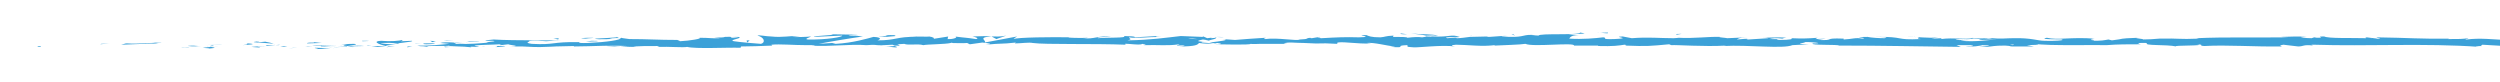 <?xml version="1.0" encoding="UTF-8"?>
<!-- Generator: Adobe Illustrator 27.0.1, SVG Export Plug-In . SVG Version: 6.00 Build 0)  -->
<svg xmlns="http://www.w3.org/2000/svg" xmlns:xlink="http://www.w3.org/1999/xlink" version="1.1" id="Calque_1" x="0px" y="0px" viewBox="0 0 575.9 18.8" style="enable-background:new 0 0 575.9 18.8;" xml:space="preserve">
<style type="text/css">
	.st0{fill:#3CA1D8;}
</style>
<g>
	<g>
		<g>
			<g>
				<g>
					<path class="st0" d="M9.3,10.6c-0.9,0-0.5,0.2-0.7,0.2C10,10.8,9.2,10.6,9.3,10.6z"></path>
					<polygon class="st0" points="23.3,10.1 23.1,10.2 25.2,10      "></polygon>
					<path class="st0" d="M36.5,10.1c-1.2-0.4-4.8,0.1-7.1-0.1H29l-1.1,0.3C30.8,10.2,34.5,10,36.5,10.1z"></path>
					<path class="st0" d="M43.5,10.9c-0.4-0.1,1.5-0.1-1.6,0c0.2,0,0.2,0,0.3,0C42.4,10.9,42.8,10.9,43.5,10.9z"></path>
					<path class="st0" d="M42.2,10.9C40.8,10.9,43.1,11,42.2,10.9L42.2,10.9z"></path>
					<path class="st0" d="M48.6,10.8L46.7,11c0.4,0.1,2,0.1,1.4,0.2C50,11,49.6,11,48.6,10.8z"></path>
					<path class="st0" d="M50.3,10.6l-0.9,0.1C49.5,10.7,49.8,10.7,50.3,10.6z"></path>
					<path class="st0" d="M47.3,10.7l2-0.1c-0.3-0.1-0.3-0.2-0.9,0C48.6,10.6,48.2,10.7,47.3,10.7z"></path>
					<path class="st0" d="M46.2,10.7c-1-0.1-2.3-0.1-0.5-0.2C42.2,10.5,42.7,10.7,46.2,10.7z"></path>
					<path class="st0" d="M37.2,9.8l-1.4-0.1l-1.2,0.1C35.2,9.7,37.2,9.9,37.2,9.8z"></path>
					<path class="st0" d="M59.9,11c0.1-0.1-0.6-0.2-0.7-0.3l-1.3,0.1C58.5,10.9,59.8,10.9,59.9,11z"></path>
					<path class="st0" d="M59.2,10.7l2-0.1C59.4,10.6,59.1,10.6,59.2,10.7z"></path>
					<polygon class="st0" points="50.6,10.2 47.3,10.4 51.2,10.2      "></polygon>
					<polygon class="st0" points="67.6,11 66.5,11.2 68.5,10.9      "></polygon>
					<path class="st0" d="M72.7,11c-0.8,0.1,1.2,0.2,0.3,0.3c1.4,0,2.6-0.2,3.6-0.3C75.5,11.1,74.3,11.1,72.7,11z"></path>
					<path class="st0" d="M78.4,10.9c-0.6,0-1.2,0.1-1.8,0.2C77.2,11,77.8,11,78.4,10.9z"></path>
					<path class="st0" d="M64.6,10.6c0.2,0,0.5,0.2,1.6,0.2l-0.8-0.2C65.2,10.6,64.9,10.6,64.6,10.6z"></path>
					<path class="st0" d="M65.4,10.6L65.4,10.6c0.9,0,1.5,0,1.7,0C66.9,10.6,66.4,10.6,65.4,10.6z"></path>
					<path class="st0" d="M64.4,10.6c0.1,0,0.1,0,0.2,0C64.5,10.6,64.5,10.6,64.4,10.6z"></path>
					<path class="st0" d="M55.9,10.4c1.2-0.1,3.7-0.2,1.3-0.4C56.3,10.1,57.7,10.2,55.9,10.4z"></path>
					<path class="st0" d="M63.4,10.4h-2.1c0,0.1,0.4,0.1-0.2,0.2L63.4,10.4z"></path>
					<polygon class="st0" points="64.5,10.3 63.4,10.4 64.2,10.4      "></polygon>
					<path class="st0" d="M74.7,10.7c0.9-0.1,1.9-0.1,3.1-0.1c-1.2,0-2.5-0.1-3.7-0.1C74,10.6,73.4,10.7,74.7,10.7z"></path>
					<path class="st0" d="M70.2,10.6c0.1,0,0.1,0,0.2,0C70.3,10.6,70.2,10.6,70.2,10.6z"></path>
					<path class="st0" d="M89.1,10.6c-0.1,0-0.1,0-0.2,0l0,0H89.1z"></path>
					<path class="st0" d="M73.9,10.5c-0.9,0-1.5,0-2,0.1c0.7,0,1.4,0,2.2,0C74.2,10.5,74.2,10.5,73.9,10.5z"></path>
					<path class="st0" d="M81.6,10.8c-0.5,0-1-0.1-1.6-0.1C80.4,10.8,81.4,10.9,81.6,10.8z"></path>
					<path class="st0" d="M70.7,10.7L70.7,10.7C70.9,10.7,70.8,10.7,70.7,10.7z"></path>
					<path class="st0" d="M70.7,10.7c0.5,0,0.8-0.1,1.2-0.1c-0.6,0-1.1,0-1.5,0.1C70.5,10.6,70.6,10.7,70.7,10.7z"></path>
					<path class="st0" d="M92.5,9.2c-0.2,0.2-2.6,0.4-4.7,0.2c-2.1,0.1-0.7,0.8,1.1,1.2c0.1-0.1,0.1-0.2,2.2-0.3       c-0.7-0.1-4.7-0.3-2.9-0.4c2.8-0.1,2.3,0.1,3.7,0.2c-1.2-0.2,3.6-0.4,3-0.7l-2.5,0.1C92.3,9.4,93.2,9.3,92.5,9.2z"></path>
					<path class="st0" d="M84.9,10.5H84c1,0,1.7,0.1,3,0.3c1.4-0.1,1.7-0.2,1.8-0.2h-4.3L84.9,10.5z"></path>
					<path class="st0" d="M80.1,10.6c0.7-0.2,2.8-0.3,1.5-0.5c-2.6,0-1.8,0.2-3.3,0.3C82.4,10.2,77.1,10.4,80.1,10.6       c-0.8,0-1.6,0-2.3,0c0.7,0,1.5,0.1,2.1,0.1h-0.1l0,0l0,0c-0.2,0-0.2,0,0,0h0.1C79.9,10.6,80,10.6,80.1,10.6       c1.2,0,0.2,0.1-0.2,0.1c0,0,0,0-0.1,0l0,0l4.1-0.1C83.1,10.5,82,10.5,80.1,10.6z"></path>
					<path class="st0" d="M59.4,9.5c0.1,0,0.1,0,0.1,0.1C59.8,9.5,59.9,9.5,59.4,9.5z"></path>
					<path class="st0" d="M61.1,9.6c-0.3,0-0.6,0.1-1.5,0.1c-0.8-0.1,0-0.1,0-0.2c-0.6,0.1-2.1,0.2-0.2,0.3h0.3       c1.7,0.1,3.8,0.3,3.5,0.4C62.6,9.9,62.2,9.8,61.1,9.6z"></path>
					<path class="st0" d="M70.7,10l3.4-0.1l-1.8-0.2l0.1,0.1C70.5,9.8,70.9,9.9,70.7,10z"></path>
					<polygon class="st0" points="89.5,10.7 89,10.9 91,10.6      "></polygon>
					<polygon class="st0" points="93.9,10.7 93.8,10.9 95,10.7      "></polygon>
					<path class="st0" d="M346.2,8.2l1-0.1C346.7,8.2,346.4,8.2,346.2,8.2z"></path>
					<path class="st0" d="M338.9,8.2l-0.2,0.1C339,8.2,339.2,8.2,338.9,8.2z"></path>
					<path class="st0" d="M203.7,10.6c1.5,0.2,3.1,0.5,2.9,0.2l-0.5-0.2C205.2,10.7,204.4,10.7,203.7,10.6z"></path>
					<path class="st0" d="M278.9,9.4c-0.1,0-0.3,0-0.4-0.1c-0.4,0.1-0.7,0.1-1,0.2C277.9,9.4,278.4,9.4,278.9,9.4z"></path>
					<path class="st0" d="M280,8.5l1.9,0.1C281.5,8.5,280.8,8.5,280,8.5z"></path>
					<path class="st0" d="M386.2,8l1.2-0.2C385.5,7.8,386.3,7.9,386.2,8z"></path>
					<path class="st0" d="M139.7,10.6c1.3,0.1,2.3,0.1,3.2,0.1C141.4,10.6,140.1,10.4,139.7,10.6z"></path>
					<path class="st0" d="M343.3,10.5c0.6,0,0.9-0.1,0.9-0.1C343.6,10.4,343.2,10.5,343.3,10.5z"></path>
					<path class="st0" d="M146.6,10.7c-0.2,0-0.4,0-0.7-0.1c-0.9,0-1.9,0.1-3,0.1C144,10.8,145.3,10.9,146.6,10.7z"></path>
					<path class="st0" d="M531.1,8.2c0.1,0,0.2,0,0.3,0C531.5,8.2,531.3,8.2,531.1,8.2z"></path>
					<path class="st0" d="M573.3,10.4c-0.4,0-1.1,0-1.7,0C571.9,10.4,572.4,10.4,573.3,10.4z"></path>
					<path class="st0" d="M111.9,10.8C111,10.8,111.8,10.8,111.9,10.8L111.9,10.8z"></path>
					<path class="st0" d="M107.3,9.9c0.2,0,0.4-0.1,0.4-0.1C107.6,9.9,107.5,9.9,107.3,9.9z"></path>
					<path class="st0" d="M156,9.4C156,9.4,156.1,9.4,156,9.4C155.8,9.3,155.9,9.3,156,9.4z"></path>
					<path class="st0" d="M110.5,10.7c0.4,0,0.8,0,1.2,0.1C111.5,10.7,111.2,10.7,110.5,10.7z"></path>
					<path class="st0" d="M110.7,10.8c-0.3,0-0.6,0-0.8,0C109.7,10.8,109.9,10.8,110.7,10.8z"></path>
					<path class="st0" d="M113.3,10.8c-0.5,0-1,0-1.5,0c0.2,0,0.3,0,0.2,0C112.2,10.8,112.6,10.8,113.3,10.8z"></path>
					<path class="st0" d="M453.5,8.7c0.1,0,0.1,0,0.2,0C454.6,8.7,454.2,8.7,453.5,8.7z"></path>
					<path class="st0" d="M228.4,8.4h-0.1C228.3,8.4,228.4,8.4,228.4,8.4L228.4,8.4z"></path>
					<path class="st0" d="M231.8,8.2c-1.4,0.3-2.3,0.2-3.4,0.2l1.1,0.6L231.8,8.2z"></path>
					<path class="st0" d="M571.8,10.3l5.2,0.3c0-0.5,0-0.9-0.1-1.4c-2.4-0.1-5.6-0.5-8.7-0.1c-0.9-0.1,0.8-0.2,0.3-0.3       c-1,0.2-2.3,0.2-4.6,0.2l0.3-0.1c-6.6,0.1-9.4-0.2-16.8-0.3l0.5,0.2c-1.6,0-1.9-0.1-2.7-0.2c-0.4,0.1-0.4,0.1-0.1,0.2       c-3.5-0.1-8.7,0.1-9.7-0.4c-2.4,0,0.7,0.3-1.7,0.3l-0.6-0.1l-0.6,0.2c-1.6,0-2.4-0.2-2.5-0.3h1.5c-1.8-0.2-4.8,0-6.1,0l1.8,0.1       c-6.7,0.1-14.8-0.1-21.2,0.2l0.5,0.1c-4.9,0.2-3.9-0.1-9.3,0h0.2c-1.1,0.1-2.5,0.2-4,0.2c1.4-0.1-2.6-0.3-0.8-0.4       c-5.3,0.2-2.6,0.2-6.1,0.6l-0.8-0.2c-1.2,0.2-1.3,0.3-4,0.3c2.2-0.2-1.7-0.3,0.8-0.5c-5.6-0.4-8.4,0.4-11-0.2       c-2.6,0.5,4.9,0.3,3.4,0.4c1.2,0.2-2.1,0.4-3.9,0.3c-1.7,0-3-0.7-7.2-0.6c-1.5,0-3,0.2-4.9,0c-1.2,0.3-2.7,0-3,0.4l4.2-0.1       c-2.4,0.1-4.6,0.6-8.5,0.3c0.3-0.1,1.5-0.2,2.3-0.2c-1.1-0.1-2.2,0.1-3.4,0c0.3-0.4,5.1-0.1,7.6-0.4c-1.2-0.2-4.8,0.3-3.5-0.1       c-1.8,0.5-4.5-0.1-7.5,0.3l0.2-0.2c-0.5,0-1.5,0.1-2.4,0.1l1.6-0.3c-2.5,0.3-4.8-0.2-7.2-0.1c5,0,1.1,0.3,3.2,0.5       c-6.2,0.3-3.5-0.6-10.4-0.5c0.9,0,3.5,0.1,2,0.3c-1.3,0-3-0.1-3.9-0.3c-4.6,0,0.7,0.2-1.2,0.4c-1.6-0.3-2.2,0.1-4.3,0.2V8.9       c-5.2-0.2-1.4,0.5-6.1,0.3l2-0.3L418.2,9l0.5-0.3c-2.7,0.2-3.5,0.2-6.1,0.1c0.6,0.2-0.3,0.4-2.6,0.4c-1.6-0.1,0.9-0.2-2.4-0.2       c0.7-0.2,1.5-0.3,3-0.1c0.1-0.1,0.7-0.2,0.9-0.2c-1.7-0.2-4.3,0-5.4,0c0.5,0,1,0,1.3,0.1l-4.7,0.3c-0.7-0.1-0.2-0.2,0.4-0.2       c-1,0-1.6,0.1-3,0.2c0.4-0.2,0.3-0.4,2.3-0.5l-4.5,0.2c-0.3-0.1-2.3-0.2-1.7-0.3c-2.5-0.1-6.1,0.4-9.5,0.2       c-0.2,0-0.5,0.1-1.2,0.1c-3.1,0-5.9-0.3-9.6,0l-2.1-0.4c-2.9,0.1,2.8,0.4-2,0.6c-3.4,0.1-1.3-0.3-2.5-0.4       c-1.7,0.2-4.7,0.5-7.8,0.3c0.4-0.8,1.3-0.7,2.2-0.7L361.3,8c2.9-0.3,5-0.2,2.7-0.5c-0.3,0.7-9.3,0.1-9.6,0.7l-1.6-0.1       c0.5,0,0.5,0,1,0c-3.1-0.3-2.3,0.5-6.2,0.4c-1-0.1-1.7-0.1-1.7-0.2l-2.8,0.2c-0.7,0-0.7-0.1-0.2-0.1l-4.3,0.1       c-0.7,0.1-2.2,0.3-2.9,0.3c-1.2-0.1,0.6-0.1,0.3-0.2l-2.6,0.2c-1.1-0.2,1.1-0.3,2.9-0.3c-2.2-0.7-2.1,0.1-6.4-0.1       c-0.4,0.1-0.8,0-1.4,0c0,0.1-0.3,0.1-0.9,0.2c-0.8-0.1-1.8-0.1-3.4,0.1c0-0.2-1.5-0.2-3.3-0.2l0.1-0.3c-2,0.1-1.8,0.3-3,0.4       c-2.2,0-2.7-0.3-3.2-0.5c-3.6-0.1,2.5,0.4-1.8,0.5c-3-0.1-5.1,0-8.6,0.2c-2.1-0.1,0.4-0.2-0.4-0.3l-1.8,0.3       c-0.5,0-0.3-0.1-0.2-0.1c-1.6,0.1-0.1,0.3-2.6,0.4c-0.7,0.4-5-0.5-8-0.1c-0.7-0.1,0.4-0.2,0.1-0.3c-4.2,0.3-3.6,0.2-7,0.5       l-2.9-0.2c2.1,0.2-0.6,0.5-3,0.8c0.5,0.1,1,0.1,1.3,0.2c0.2,0,0.3-0.1,0.5-0.1c0.7,0.1,1.8,0.3-0.6,0.3c1.3,0,8.2,0.2,8.3-0.1       c0.4,0.1,1.9,0,2.2,0h6.2l-0.8-0.1c1.2-0.4,2.4-0.1,4.8-0.1h-0.1c5.4,0.3,2.3-0.1,7.7,0.2L308,9.9c0.5-0.5,4.8,0.3,7.9,0.1       l-1.1-0.1c1.7-0.2,4.8,0.7,6.5,0.8c0.4,0-0.6,0.1-1.1,0.1c4.5,0.3,0.6-0.3,3.9-0.4c0.6,0.2-0.8,0.4,1.5,0.5       c1.1,0.1,6.5-0.6,9.6-0.2c-0.7-0.1-1.3-0.3,0.2-0.4c2.4,0,6.4,0.5,8.6,0.1c0.3,0,0.4,0.1,0.4,0.1c1.8-0.1,5.9-0.2,7-0.4       c1.7,0.8,11.3-0.4,11.2,0.4h5.6l-0.1,0.1c3.6,0.1,4.8-0.1,6.1-0.3c0.8,0.1,0.2,0.1,0.2,0.2c5.2,0.2,5.7,0.1,10.1-0.3l0.5,0.2       c1.2-0.1,7.5,0.4,12.6,0.1c-0.1,0-0.2,0.1-0.6,0.1c5.8-0.3,13.8,0.7,15.9-0.2l3.8-0.2c-4.9-0.1,0.7-0.4-1.3-0.5       c1.9-0.1,5,0.3,2.6,0.3h-0.4c-0.9,0.5,6.1,0.2,6,0.5c9.7,0,19.1,0.2,28.1,0.3l-1-0.4h3.2c0.8,0.1,1.1,0.3-1.1,0.3       c1.2,0.2,3.8-0.2,3.8-0.3c4.4,0.1-1.7,0.4-0.4,0.4h1.4c1.5-0.1,1.6-0.3,4.3-0.3c1.7,0.1,0.9,0.2,1.6,0.2c0,0,0.2,0,1,0h4       l-1.6-0.3c1.8-0.1,3.7,0,1.9-0.3c2.7,0.5,14.8,0.2,16.5,0.3c2.5-0.2,4.9-0.2,7.9-0.2c-0.8-0.1-1.2-0.4,1.4-0.3       c-1,0.7,4.5,0.3,6.7,0.8c-1.1-0.3,7.5-0.1,4.7-0.5c2.2,0.1,0.1,0.3,1.8,0.4c5.2-0.3,11.4,0.2,17.8,0.1c0.1-0.1-1-0.2,0.4-0.4       l3.4,0.4c1.3,0,1.2-0.5,3.5-0.2c-0.3-0.1-0.8-0.2,0-0.2c12.5,0.4,25.6-0.4,38.3,0.5c-1.7-0.2-0.6-0.2,0.7-0.2       C571,10.6,571.9,10.4,571.8,10.3z M463.6,10.4l-0.6-0.1C464.4,10.2,464,10.3,463.6,10.4z M548,9c-0.4-0.1-1.2-0.2-2.2-0.2       C547.1,8.8,549,8.8,548,9z"></path>
					<path class="st0" d="M330.6,8.2c0,0-0.1,0-0.1,0l0.8,0c-1.6-0.4-3.5-0.2-6.3-0.5c0.5,0.1,2.9,0.3,3.5,0.5       C329.2,8.2,330.2,8.1,330.6,8.2z"></path>
					<path class="st0" d="M277.5,9.5c-0.3,0-0.5,0.1-0.7,0.1c-1.4-0.1-0.7-0.3,0.3-0.5c0.5,0.1,0.9,0.1,1.4,0.2       c0.9-0.2,1.8-0.4,1.6-0.6c-0.2,0-0.7,0.1-1.2,0.1c0.2-0.1,0.4-0.1,0.3-0.1c-0.1,0-0.5,0-1.1,0.1l-0.9-0.4L277,8.5l-5-0.2       c-3.6,0.4-6.7,0.9-12.3,1c1.4-0.3,0.3-0.4,0.4-0.7c1.5,0.3,4.4-0.1,7.3-0.1c-1.5,0-1.2-0.2-0.8-0.2l-5.2,0.3       c0.1-0.3-1.1-0.2-2.5-0.3c1,0.5-3.9,0.3-6,0.5c-0.1-0.2,0.4-0.3,3-0.3c-2.9-0.4-3.7,0.6-6.5,0.3c0.6,0,1,0,1.2-0.1       c-1.5,0.1-5.1,0-4.3-0.1h0.6c-4.2-0.1-12.8,0-13.4,0.4c0-0.1,0.6-0.5,0.8-0.6l-7.5,1.4c0.7-0.4-1.9-1.2,1.6-1.4       c-1-0.1-2.2-0.1-4.4,0c0.7,0.1,1.7,0.5,0.8,0.6c-2.6-0.4-1.8-0.2-4.9-0.6c1,0.1-0.1,0.7-1.7,0.6c0.3-0.1,0-0.5,0.3-0.6L214.7,9       c1-0.1,0.2-0.5-0.7-0.6c0.4,0.1-3.5,0-4.6,0l1.7,0.1c-4.6-0.1-4.5,0.8-9,0.8c0.5-0.1,1.4-0.7-0.9-0.8c-1.1,0.3-4.7,1.4-8.7,1.6       l-0.8-0.2l-3.1,0.2c1.9-0.4,7.3-1.3,10.2-1.7c-1.7-0.1-0.5-0.2-3-0.2C194.7,8.1,197,8,197.7,8l-5.9-0.1       c0.3,0.3-4.5,0.3-4.3,0.6l6.5-0.3c0.3,0.3-3.7,1-7.9,0.9c-1.1-0.1,0.8-0.6,0.7-0.7c-0.5,0.1-4,0.2-4.4,0.1l1.8-0.2       c-2.3-0.1-3.8,0.4-6.6,0.1c-1,0-2.9-0.4-3.1-0.2c1.6,0.4,1.9,1.6,0.8,1.9c-0.3,0-5.1-0.4-6.2-0.6c-1.6-0.3,2.4-0.7,1-1       c-0.1,0.1-0.9,0.2-1.3,0.2c-1-0.1,0.4-0.3-1.8-0.2c-0.4,0.3-4.5,0-1,0.3c-2.2,0.1-2.3-0.1-4.9-0.1c0.8,0.2-2.3,0.7-4.5,0.8       c0.1-0.1-0.4-0.2-0.6-0.3c-4.4,0-6.8-0.2-11-0.2c-0.4-0.1-2-0.2-1.7-0.3c-0.5,0.1-1.1,0.2-2.2,0.2c-2.5-0.3,2.9,0,1-0.4       c-0.2,0.2-3.3,0.3-5.1,0.4c0.6,0.3,4.2,0.1,6-0.1c0,0.4-3.2,0.9-7.5,1.1c-3.4,0.1-1.5-0.3-2.1-0.2c-6.5-0.1-5.5,0.7-10.9,0.4       c-2.1-0.3-0.1-0.5-0.6-0.7c1.6-0.1,2.8,0,3.9,0.1c0.9-0.1,2.8-0.2,3.8-0.1c-1.8-0.2-10.9,0-15.9-0.3c-0.9,0.1-2.4,0.2-1.7,0.3       h1.6c1.5,0.2-3,0.3-1,0.4c-2.1,0.2-4.5,0.4-7.5,0.3l-0.6-0.3c0.1,0.1,1.9,0.2,2.8,0.1c-1.2,0.1-4.6-0.4-5.9,0l2.1,0.2       c-2.1,0.2-4.8,0.5-7.4,0.4c1.2,0.3,0.6,0,2.5,0.3c-1.5-0.4,5.7-0.1,4.5-0.3c1.7,0.3,3.1,0.1,5.5,0.4c-0.1-0.1-0.9-0.2,1.3-0.1       c0.1,0,0.3-0.1,0.5-0.1c-0.5,0-1-0.1-1.1-0.2c1.1-0.2,4.6-0.2,5.8-0.3c1.3,0-0.6,0.1,0.2,0.2l1.8-0.2c0.2,0.2,3.5,0.4,0.4,0.5       h2.8c1.6,0.1,3.9,0.2,5.3,0.1c0.9,0,2.1-0.1,2.4-0.1c-0.1,0-0.1,0-0.2,0l4.4-0.1v0.1c4.3,0,8.9-0.4,13.8,0       c1.5-0.1,3-0.1,5.4-0.1l0.5,0.2c1.9-0.1,5.6,0.2,6.4,0c2,0.5,9.1,0.1,12.3,0.2l0.1-0.3c2.3,0,4.4-0.1,7.2-0.2l-0.2-0.2       c2-0.2,5,0.1,8.2,0.1c0,0-0.1,0-0.1,0c0.1,0,0.1,0,0.2,0c0.6,0,1.2,0,1.7,0c-0.2,0.1-0.5,0.1-0.9,0.1c4.3,0.3,8.9-0.4,12.8-0.1       c1-0.1,1.8-0.1,2.5,0h0.1c0.5,0,0.9,0.1,1.4,0.1c-0.4-0.1-0.8-0.1-1.2-0.1c0.8,0,2,0,3.2-0.1l0.5,0.2h0.3       c1.2,0.1,0.9-0.1,0.3-0.3c0.6,0,1.1-0.1,1.6-0.1c0.9,0.4,3.1-0.1,4.4,0.3c0.7-0.2,5.1-0.2,6.3-0.5c1.3,0,2.6,0.1,3.8,0l0.6,0.3       l2.9-0.4c1.8,0.2,2.5,0.3,0.7,0.5c4.2-0.4,3.4-0.1,7-0.5l-0.2,0.2c1.3,0,3.3-0.3,4.1-0.1c2.9,0.4,14.1,0.1,21.5,0.4       c-1.4-0.6,3.4,0.3,3.7-0.2c0.4,0.1,1.4,0.2,0.3,0.3c3.7-0.1,5.6,0.2,8.2-0.2c0.4,0.1-0.8,0.2-0.4,0.3c0.3,0,1.2-0.1,1.6,0       c0.4,0.1-0.5,0.1-1.1,0.2c3.8,0,4.2-0.4,4.5-0.8c1.5,0.2,2.4,0.2,3.4,0.1L277,9.8C276.5,9.7,276.9,9.6,277.5,9.5z M219,9.9       c0.1,0,0.2-0.1,0.3-0.1C219.3,9.9,219.7,9.9,219,9.9z M273.7,8.9c0.5-0.1,1.3,0,2.2,0.1C275.2,9,274.5,9,273.7,8.9z"></path>
					<path class="st0" d="M122.3,10.6C122.4,10.6,122.4,10.6,122.3,10.6C123.9,10.7,123.4,10.6,122.3,10.6z"></path>
					<path class="st0" d="M279.8,8.6c0.2,0,0.2,0.1,0.3,0.1C280.4,8.6,280.4,8.6,279.8,8.6z"></path>
					<path class="st0" d="M386,8h0.1c0.1,0,0.1,0,0.1,0H386z"></path>
					<path class="st0" d="M168.8,8.4c0.7,0,1,0.1,1.3,0.1C170.1,8.5,169.8,8.4,168.8,8.4z"></path>
					<path class="st0" d="M102.1,10.9l2.1-0.1c-1,0-1.3,0-1.9-0.1C102.4,10.8,102.8,10.9,102.1,10.9z"></path>
					<path class="st0" d="M84.3,9.4c-0.3,0-0.6,0-0.9,0l0.1,0.1C84.7,9.5,85.6,9.4,84.3,9.4z"></path>
					<path class="st0" d="M100.2,10.1C100,9.9,98.7,10,97.3,10c0.1,0,0.2,0,0.3,0C97.2,10.3,98.7,10.2,100.2,10.1z"></path>
					<path class="st0" d="M97,10c-0.4,0-0.9,0-1.3,0C95.5,10.1,96.2,10,97,10z"></path>
					<path class="st0" d="M115,10.6c-0.7-0.1-0.4,0.3-0.8,0.2C113.5,11,118.8,10.5,115,10.6z"></path>
					<polygon class="st0" points="99.1,9.4 99.6,9.7 100.4,9.5      "></polygon>
					<path class="st0" d="M110.4,9.6l-2.3-0.1c0,0-0.3,0.1-0.6,0.1C108.9,9.6,110.5,9.7,110.4,9.6z"></path>
					<path class="st0" d="M107.5,9.6c-0.7,0-1.4,0-1.9,0C106,9.6,106.9,9.6,107.5,9.6z"></path>
					<polygon class="st0" points="102.2,9.3 102.9,9.4 104.5,9.4      "></polygon>
					<path class="st0" d="M135.1,9.6l2.5-0.1c0.3-0.1-0.4-0.1-1.4-0.1C135.7,9.5,134.8,9.6,135.1,9.6z"></path>
					<path class="st0" d="M127.5,8.9c0.7,0.1,0.7,0.1,1.1,0.2l0.1-0.3L127.5,8.9z"></path>
					<path class="st0" d="M134.9,8.9c0.3-0.1,3.6-0.2,0.5-0.2C135.1,8.7,132.6,8.8,134.9,8.9z"></path>
					<polygon class="st0" points="172.7,9.3 172,9.3 172.1,9.8      "></polygon>
					<path class="st0" d="M206,8.1c-3-0.1-0.7,0.3-3.4,0.2c-0.7,0.1,2.2,0.1,1.5,0.2C205.9,8.3,206.8,8.4,206,8.1z"></path>
					<path class="st0" d="M204.1,8.4c-0.3,0-0.6,0-0.9,0.1C203.7,8.5,204,8.5,204.1,8.4z"></path>
					<path class="st0" d="M322.7,7.7l-0.1,0.1c0.3,0.1,0.7,0.1,1.6,0.1L322.7,7.7z"></path>
					<polygon class="st0" points="348.6,7.9 348.2,7.9 349,8.2      "></polygon>
					<path class="st0" d="M370.4,7.5c-0.9,0-1.9,0.1-2.8,0C369.5,7.5,370.6,7.9,370.4,7.5z"></path>
				</g>
			</g>
		</g>
	</g>
</g>
</svg>
